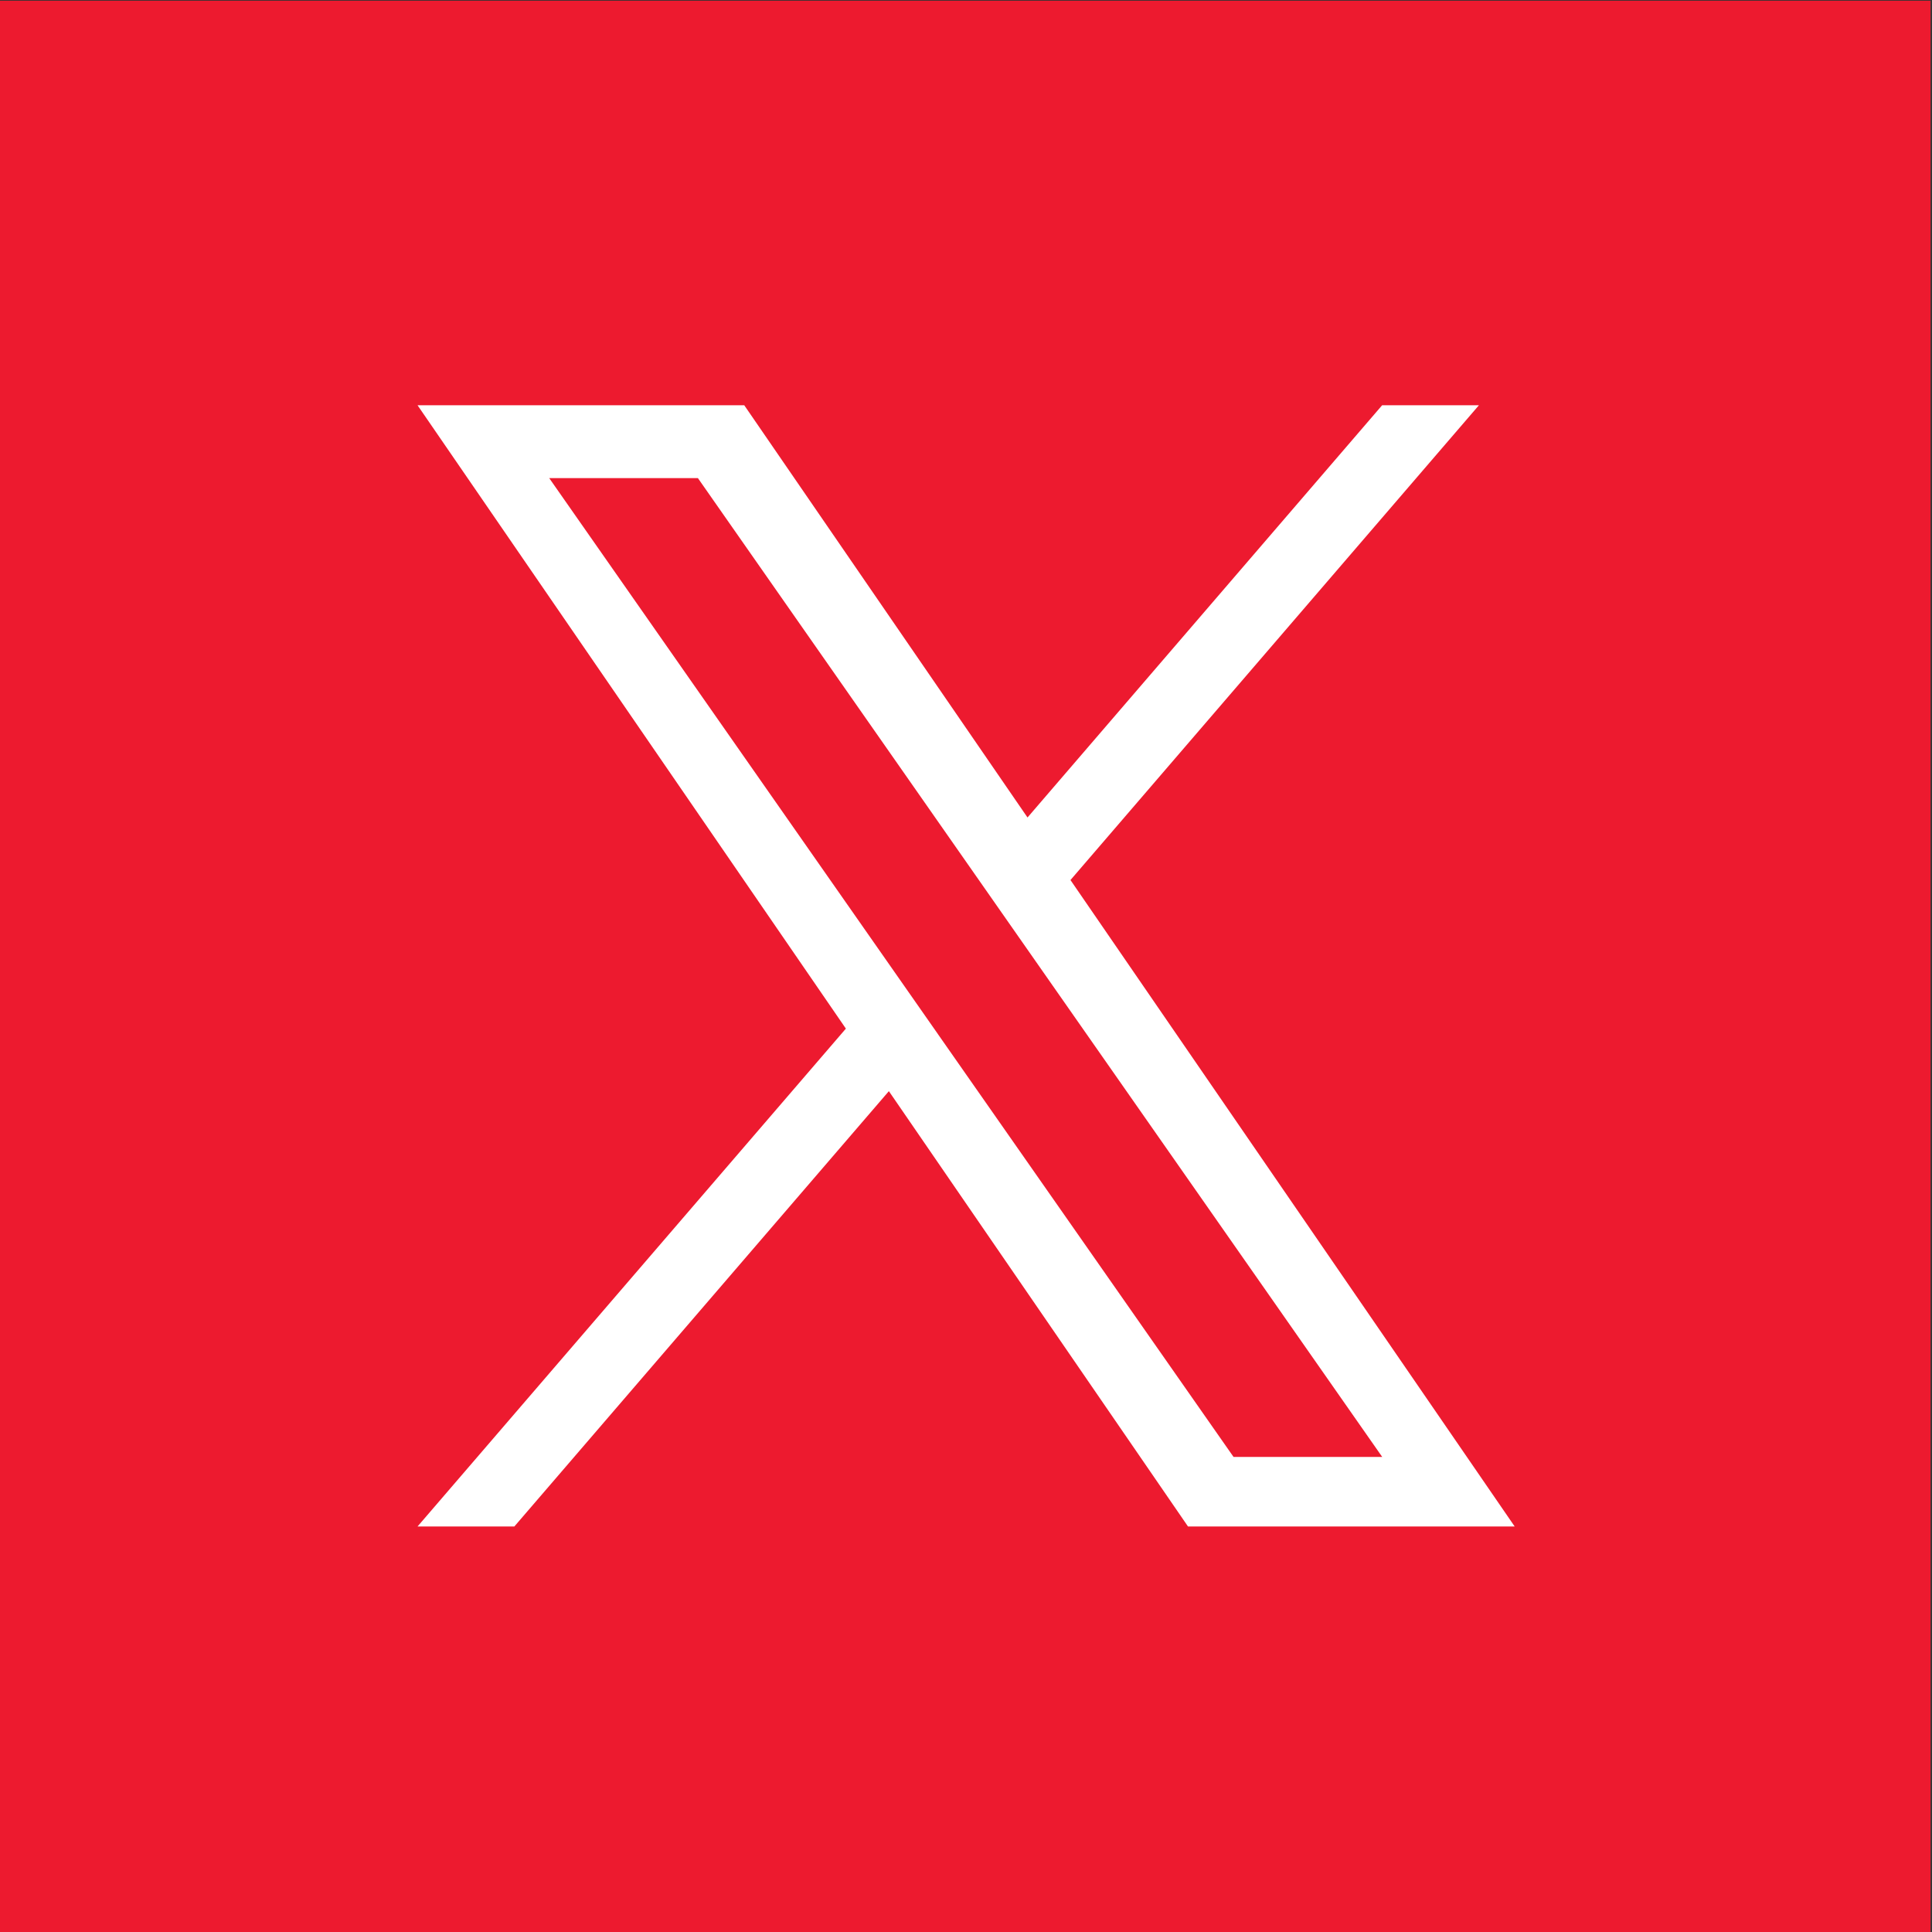 <?xml version="1.0" encoding="UTF-8" standalone="no"?>
<!-- Created with Inkscape (http://www.inkscape.org/) -->

<svg
   version="1.1"
   id="svg1"
   width="103.564"
   height="103.564"
   viewBox="0 0 103.564 103.564"
   sodipodi:docname="ikonky_web_socialni_site_slavia.pdf"
   xmlns:inkscape="http://www.inkscape.org/namespaces/inkscape"
   xmlns:sodipodi="http://sodipodi.sourceforge.net/DTD/sodipodi-0.dtd"
   xmlns="http://www.w3.org/2000/svg"
   xmlns:svg="http://www.w3.org/2000/svg">
  <rect x="0" y="0" width="103.564" height="103.564" fill="#333333" stroke="none"/>
  <defs
     id="defs1">
    <clipPath
       clipPathUnits="userSpaceOnUse"
       id="clipPath18">
      <path
         d="M 0,153.163 H 602.181 V 0 H 0 Z"
         id="path18" />
    </clipPath>
    <clipPath
       clipPathUnits="userSpaceOnUse"
       id="clipPath20">
      <path
         d="M 0,153.163 H 602.181 V 0 H 0 Z"
         transform="translate(-209.476,-98.864)"
         id="path20" />
    </clipPath>
  </defs>
  <sodipodi:namedview
     id="namedview1"
     pagecolor="#ffffff"
     bordercolor="#666666"
     borderopacity="1.0"
     inkscape:showpageshadow="2"
     inkscape:pageopacity="0.0"
     inkscape:pagecheckerboard="0"
     inkscape:deskcolor="#d1d1d1"
     showgrid="false" />
  <g
     id="layer-MC0"
     inkscape:groupmode="layer"
     inkscape:label="Vrstva 1"
     transform="translate(-205.213,-50.676)">
    <g
       id="g24">
      <path
         id="path17"
         d="M 231.583,37.483 H 153.91 v 77.673 h 77.673 z"
         style="fill:#ed1a2f;fill-opacity:1;fill-rule:nonzero;stroke:none"
         transform="matrix(1.333,0,0,-1.333,0,204.217)"
         clip-path="url(#clipPath18)" />
      <path
         id="path19"
         d="M 0,0 -14.261,-16.578 -25.652,0 H -38.79 l 17.225,-25.068 -17.225,-20.021 h 3.893 l 15.061,17.506 12.029,-17.506 H 5.33 l -17.864,25.997 h 0.002 L 3.892,0 Z m -17.863,-25.29 v 10e-4 l -1.745,2.496 -13.887,19.863 h 5.979 l 11.206,-16.03 1.745,-2.496 14.568,-20.836 h -5.979 z"
         style="fill:#ffffff;fill-opacity:1;fill-rule:nonzero;stroke:none"
         transform="matrix(1.333,0,0,-1.333,279.302,72.399)"
         clip-path="url(#clipPath20)" />
    </g>
  </g>
</svg>
